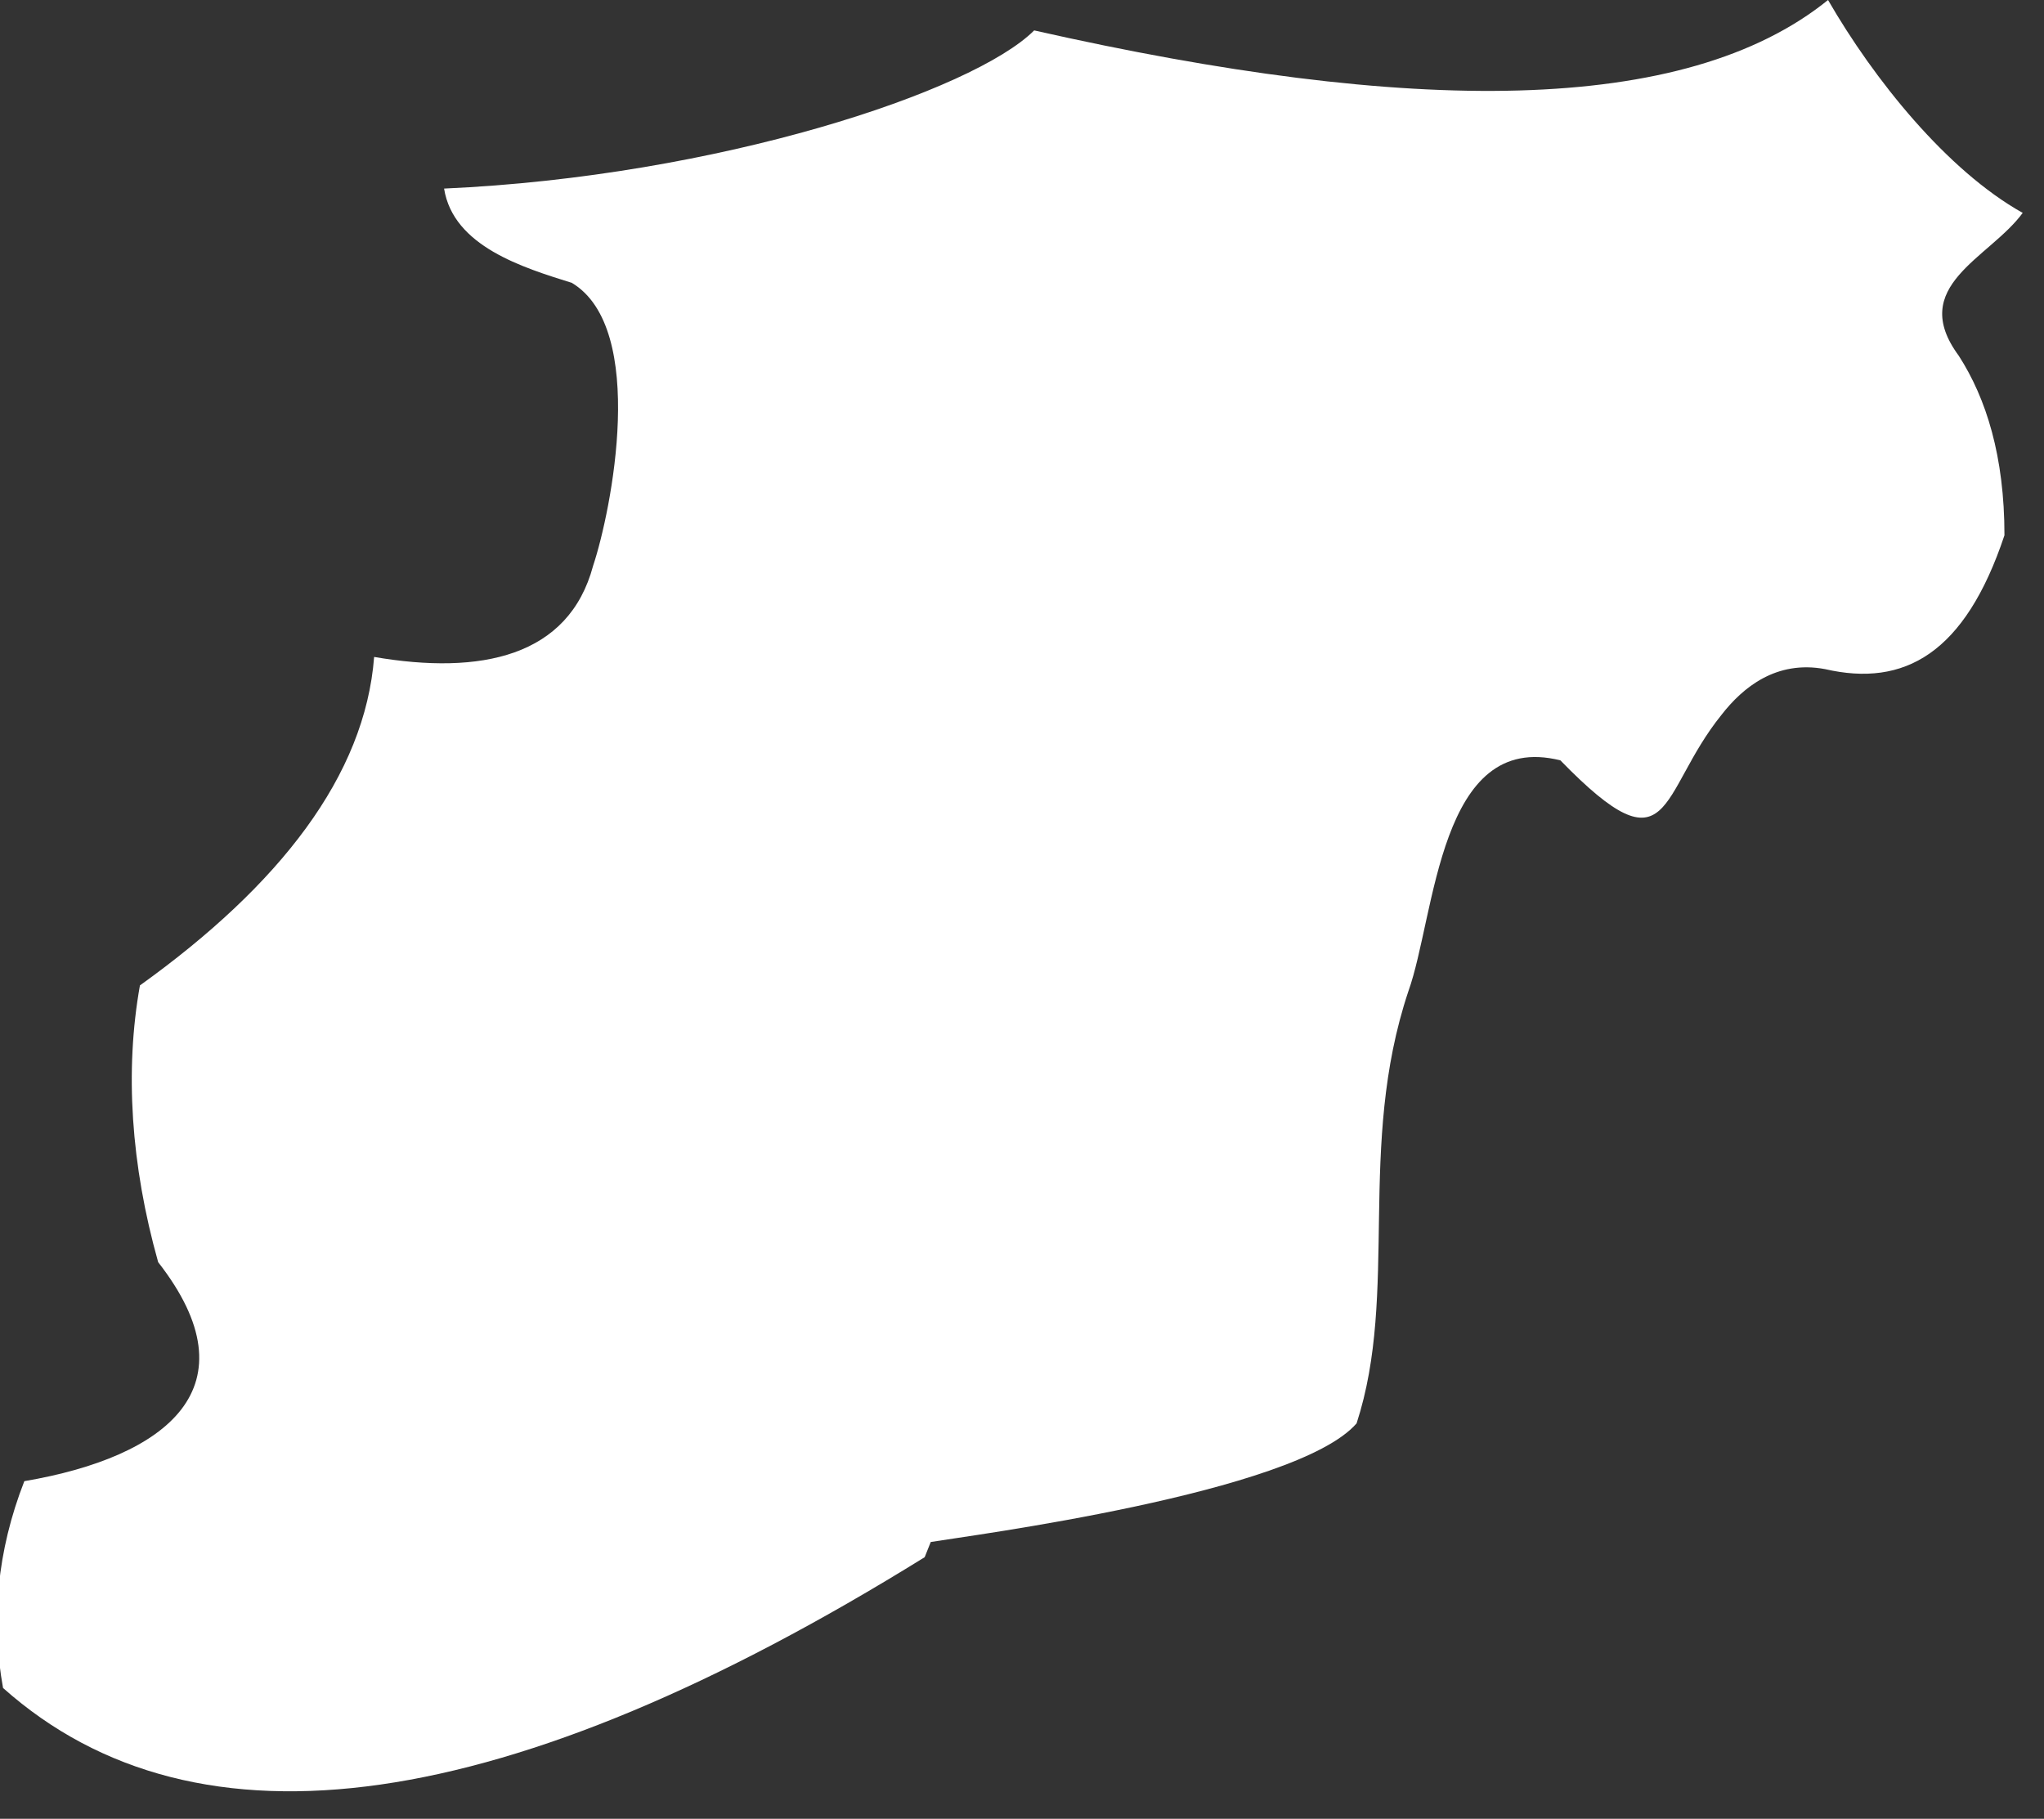 <?xml version="1.0" encoding="utf-8"?>
<!-- Generator: Adobe Illustrator 23.0.3, SVG Export Plug-In . SVG Version: 6.00 Build 0)  -->
<svg version="1.1" id="Layer_1" xmlns="http://www.w3.org/2000/svg" xmlns:xlink="http://www.w3.org/1999/xlink" x="0px" y="0px"
	 width="67.2px" height="59.8px" viewBox="0 0 67.2 59.8" style="enable-background:new 0 0 67.2 59.8;" xml:space="preserve">
<rect x="0" y="0" width="67.2" height="59.8" fill="#333333" stroke="none"/>
<style type="text/css">
	.st0{fill-rule:evenodd;clip-rule:evenodd;fill:#FFFFFF;}
</style>
<g>
	<path class="st0" d="M14.6,6.2C23.6,5.8,32,3,34,1c12.4,2.8,21.4,2.8,26.1-1c1.5,2.6,3.9,5.6,6.4,7c-1.1,1.5-3.8,2.4-2.1,4.7
		c0.9,1.4,1.5,3.3,1.5,5.9c-1.3,3.9-3.3,5-5.9,4.4c-1.6-0.3-2.7,0.6-3.4,1.5c-2.1,2.6-1.6,5.3-5.3,1.5c-4-1-4.1,5.1-5,7.6
		c-1.7,5.1-0.3,9.9-1.7,14.2c-2,2.3-12.8,3.7-14,3.9l-0.2,0.5c-13.7,8.5-23.9,10-30.3,4.3c-0.4-2.2-0.2-4.5,0.7-6.8
		c4.7-0.8,7.6-3.1,4.4-7.2c-0.9-3.2-1.1-6.3-0.6-9.1c4.6-3.3,7.4-6.9,7.7-10.8c3.5,0.6,6.4,0,7.2-3c0.6-1.8,1.8-7.8-0.7-9.3
		C17.2,8.8,14.9,8.1,14.6,6.2z"/>
</g>
</svg>
